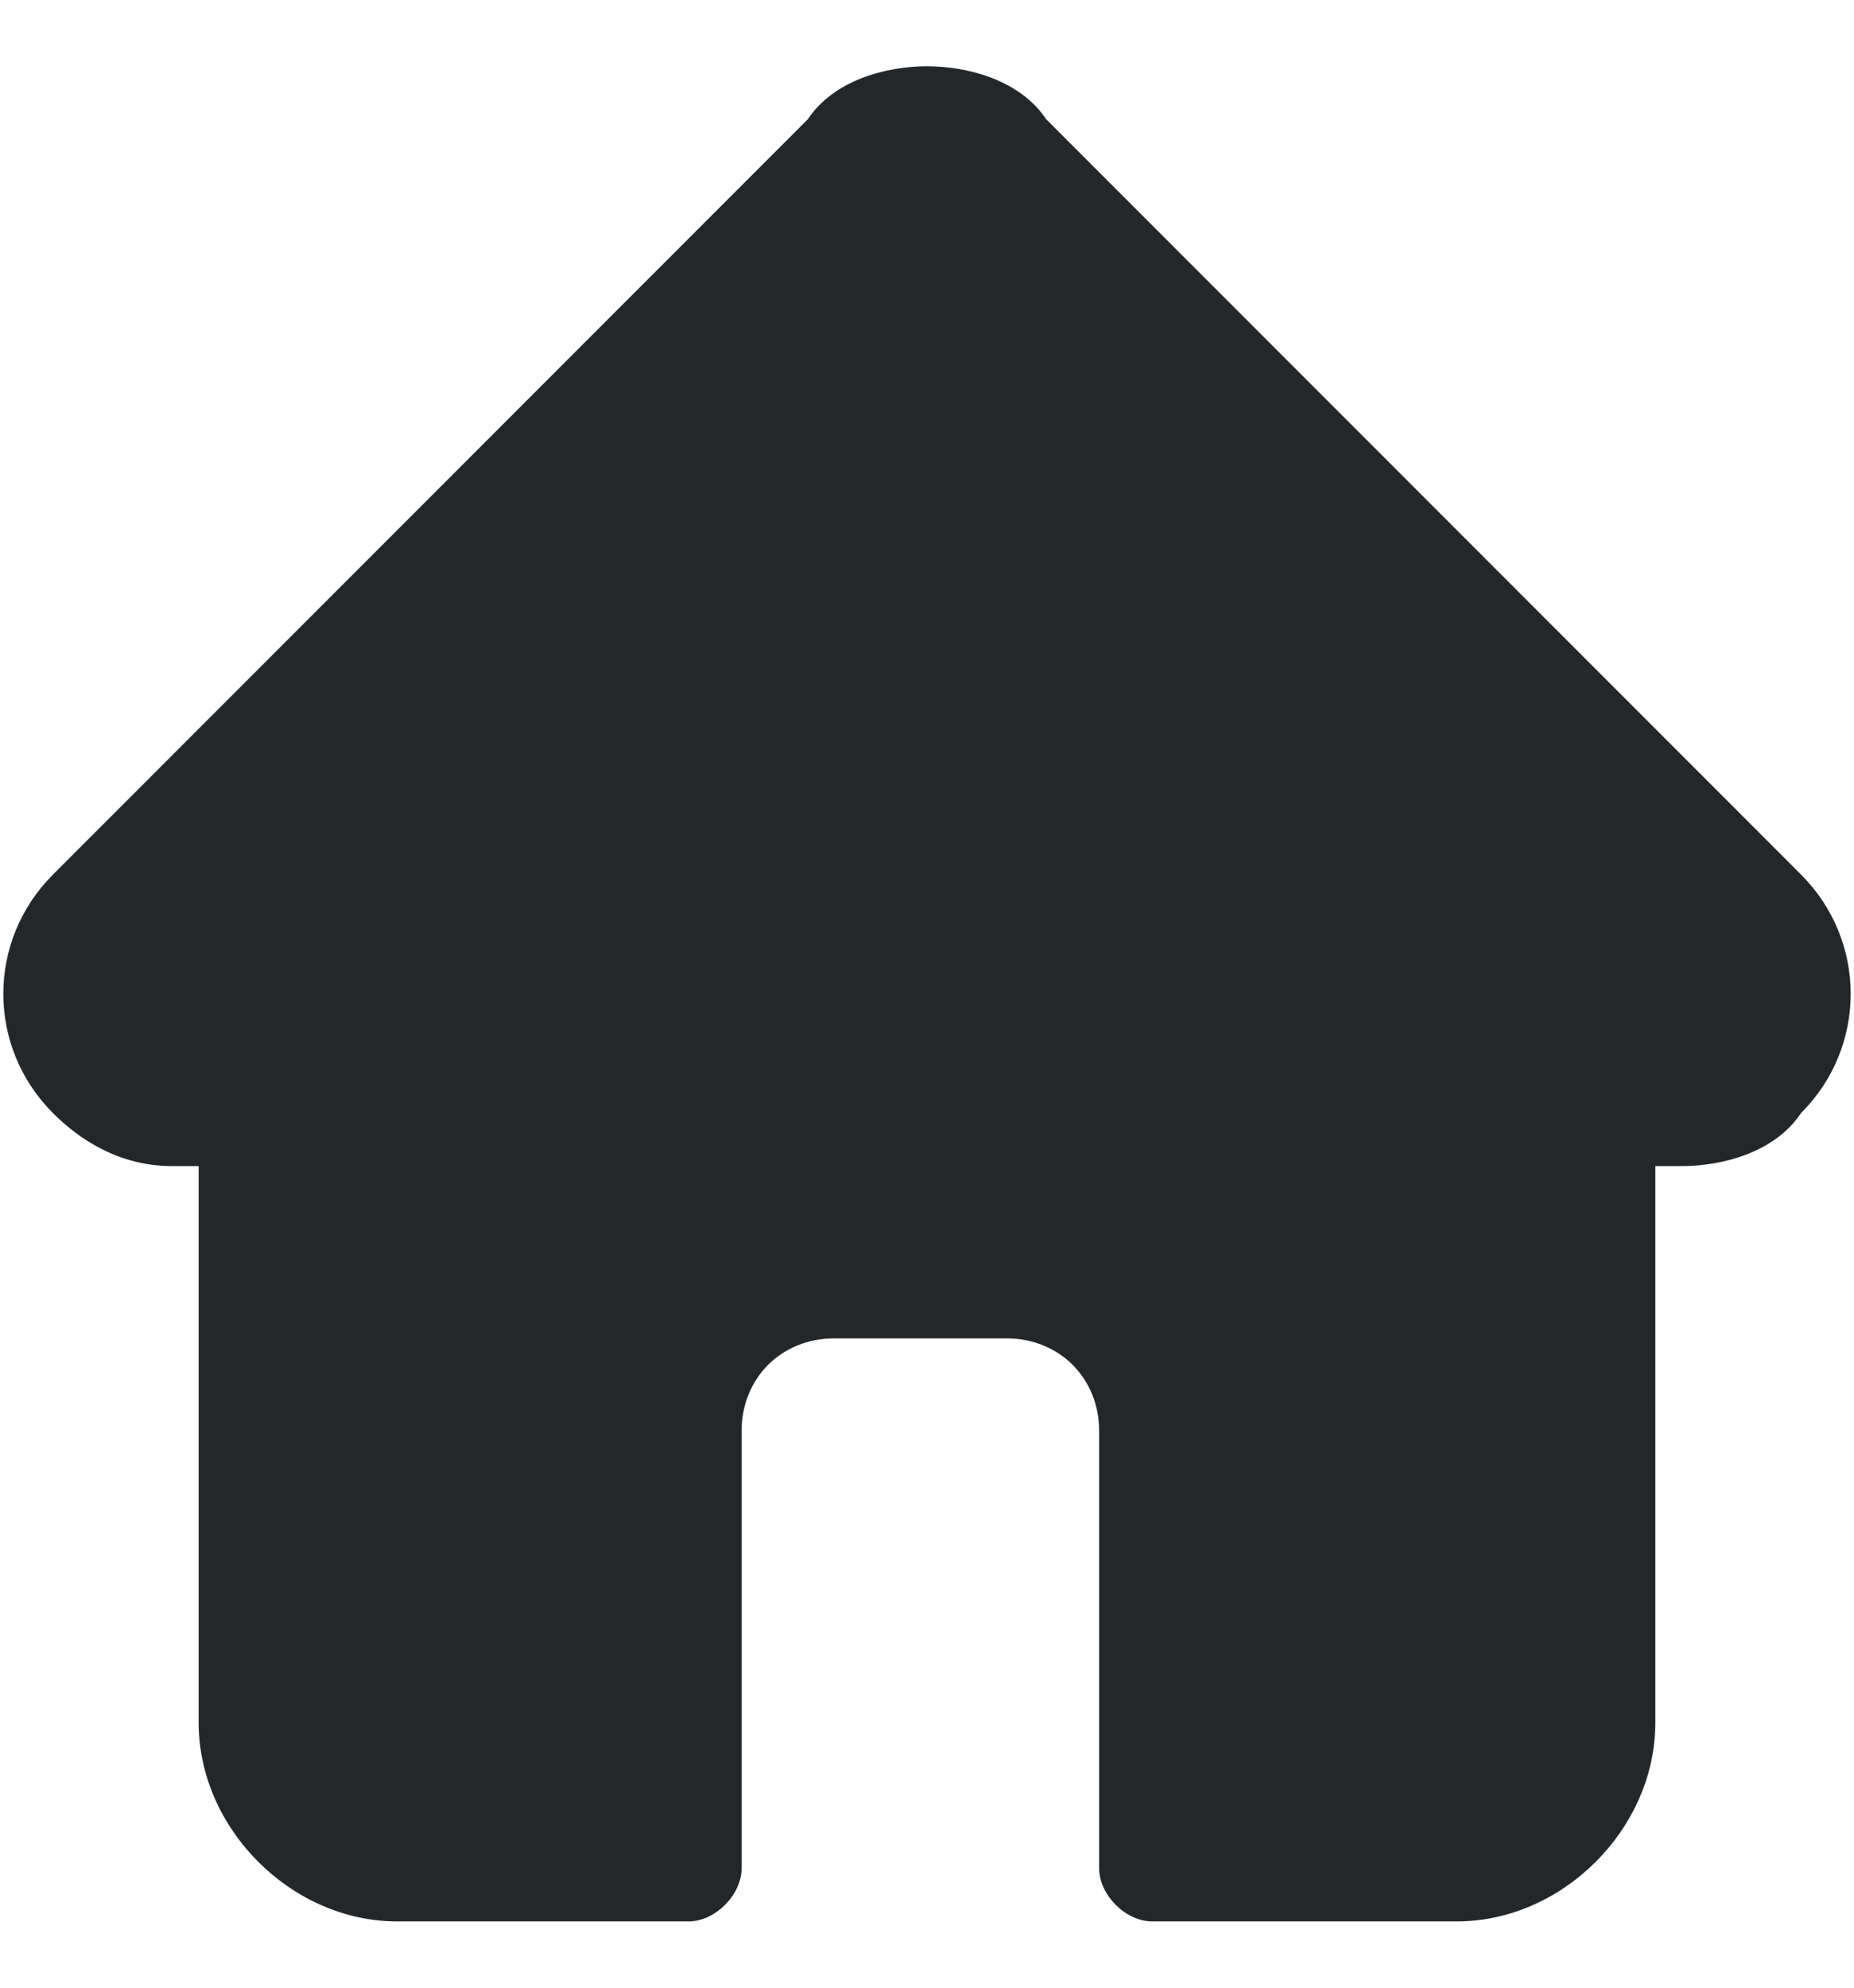 <?xml version="1.0" encoding="UTF-8"?>
<!-- Generator: Adobe Illustrator 23.0.3, SVG Export Plug-In . SVG Version: 6.00 Build 0)  -->
<svg xmlns="http://www.w3.org/2000/svg" xmlns:xlink="http://www.w3.org/1999/xlink" version="1.1" id="Capa_1" x="0px" y="0px" width="14px" height="15px" viewBox="0 0 14 15" style="enable-background:new 0 0 14 15;" xml:space="preserve">
<style type="text/css">
	.st0{fill-rule:evenodd;clip-rule:evenodd;fill:#24272A;}
</style>
<path class="st0" d="M13.6,6.6C13.6,6.6,13.6,6.6,13.6,6.6L7.9,0.9C7.7,0.6,7.3,0.5,7,0.5c-0.3,0-0.7,0.1-0.9,0.4L0.4,6.6  c0,0,0,0,0,0c-0.5,0.5-0.5,1.3,0,1.8c0.2,0.2,0.5,0.4,0.9,0.4c0,0,0,0,0,0h0.2V13c0,0.8,0.7,1.5,1.5,1.5h2.2c0.2,0,0.4-0.2,0.4-0.4  v-3.3c0-0.4,0.3-0.7,0.7-0.7h1.3c0.4,0,0.7,0.3,0.7,0.7v3.3c0,0.2,0.2,0.4,0.4,0.4H11c0.8,0,1.5-0.7,1.5-1.5V8.8h0.2  c0.3,0,0.7-0.1,0.9-0.4C14.1,7.9,14.1,7.1,13.6,6.6z"></path>
</svg>
